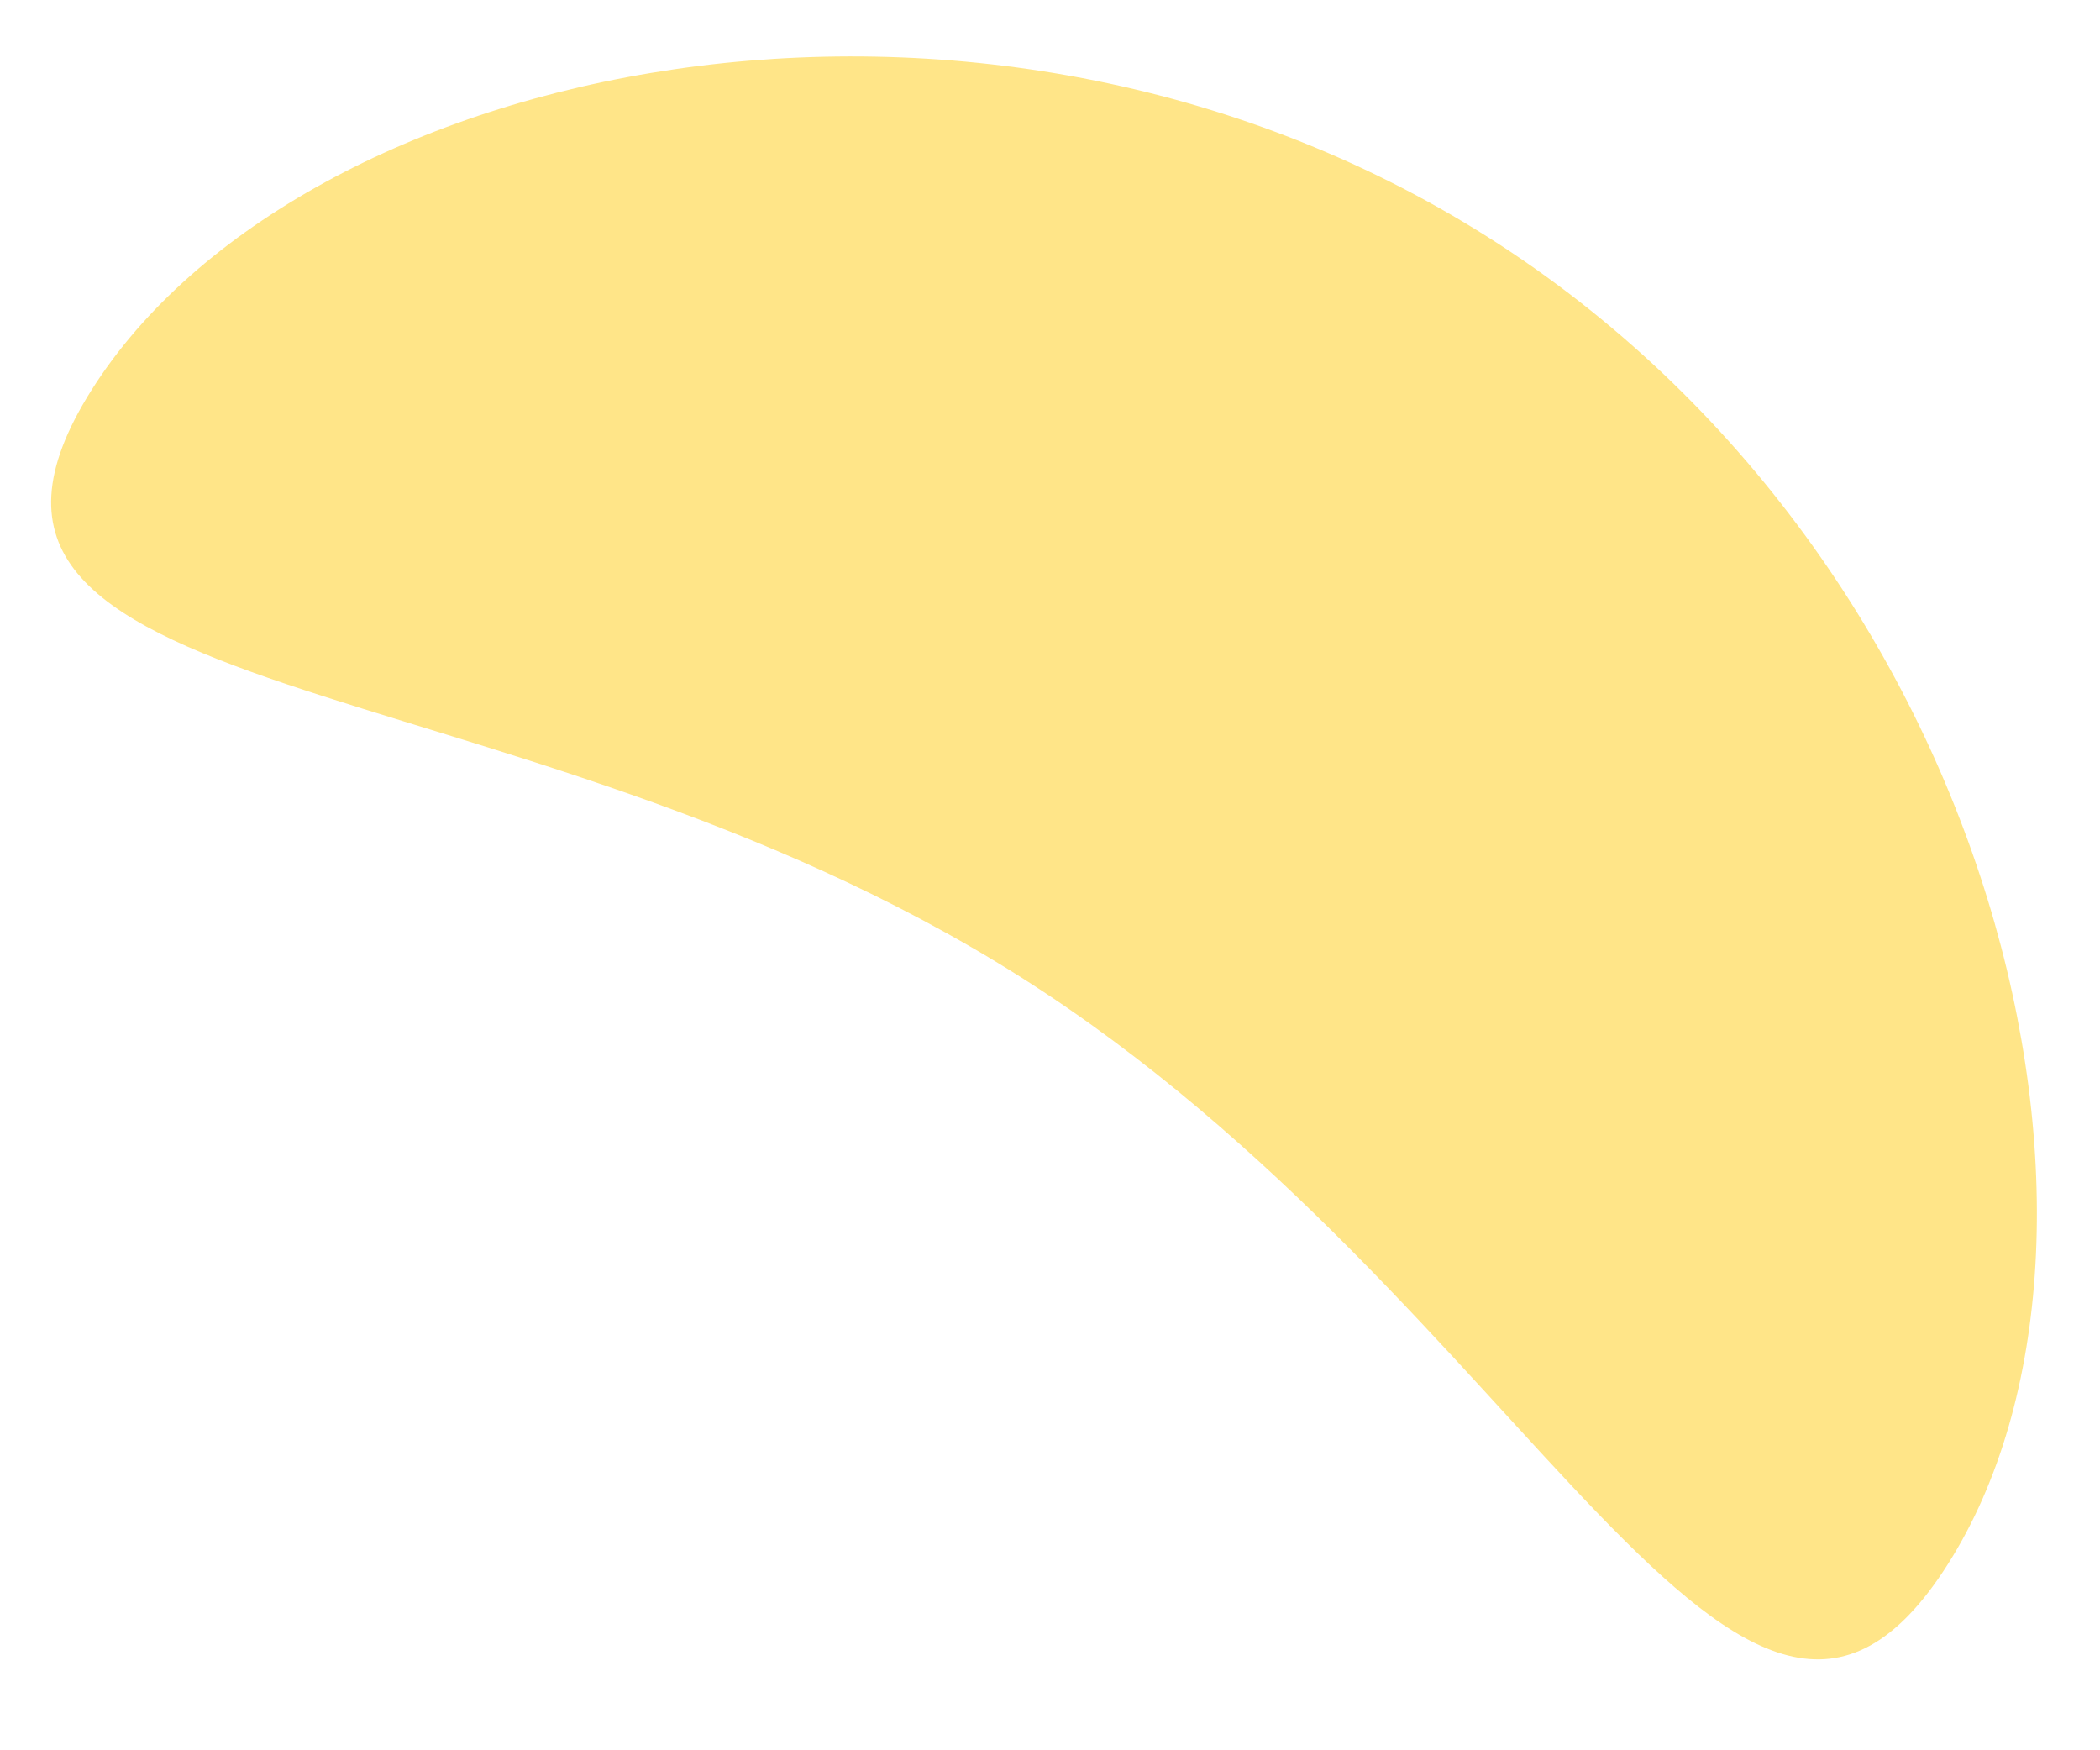 <?xml version="1.0" encoding="UTF-8"?> <svg xmlns="http://www.w3.org/2000/svg" width="18" height="15" viewBox="0 0 18 15" fill="none"> <path d="M16.698 13.402C14.927 16.202 13.137 11.149 8.743 8.37C4.349 5.591 -0.984 6.139 0.787 3.339C2.558 0.538 8.358 -0.747 12.752 2.031C17.145 4.81 18.47 10.601 16.698 13.402Z" fill="#FFE588"></path> </svg> 